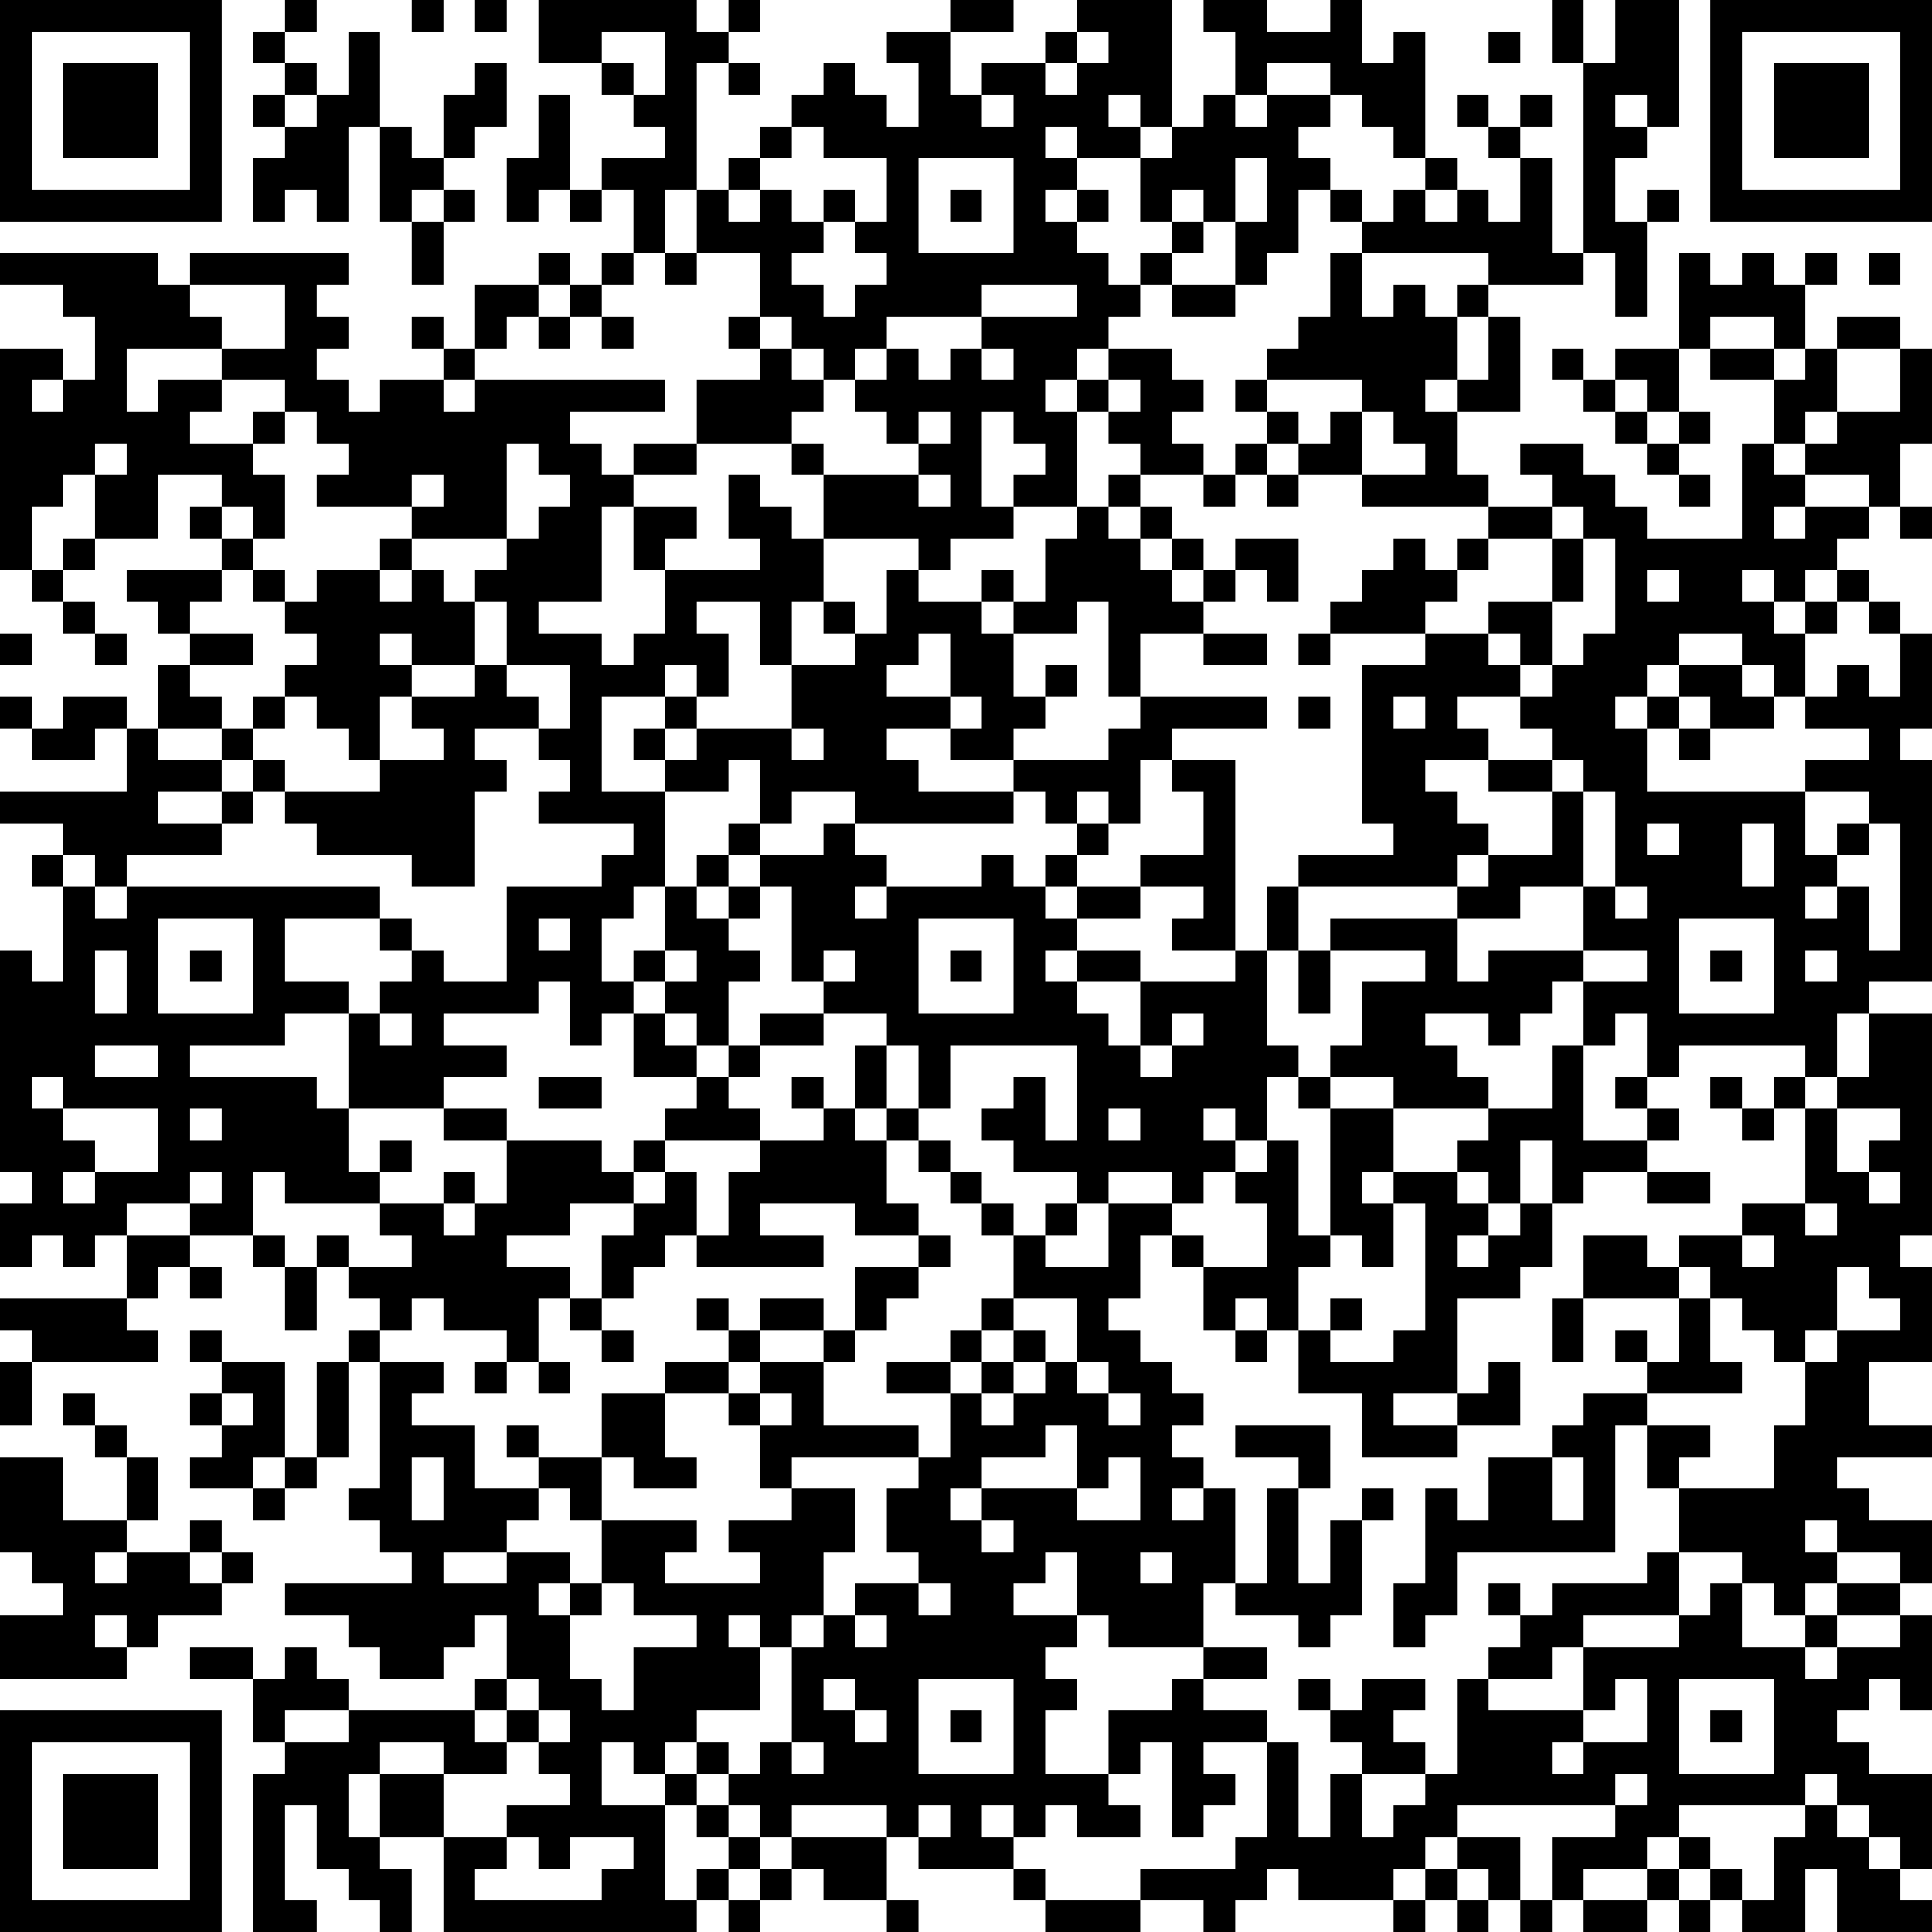 <?xml version="1.0" encoding="UTF-8"?>
<svg xmlns="http://www.w3.org/2000/svg" version="1.1" width="160" height="160" viewBox="0 0 160 160"><rect x="0" y="0" width="160" height="160" fill="#ffffff"/><g transform="scale(2.623)"><g transform="translate(0,0)"><path fill-rule="evenodd" d="M9 0L9 1L8 1L8 2L9 2L9 3L8 3L8 4L9 4L9 5L8 5L8 7L9 7L9 6L10 6L10 7L11 7L11 4L12 4L12 7L13 7L13 9L14 9L14 7L15 7L15 6L14 6L14 5L15 5L15 4L16 4L16 2L15 2L15 3L14 3L14 5L13 5L13 4L12 4L12 1L11 1L11 3L10 3L10 2L9 2L9 1L10 1L10 0ZM13 0L13 1L14 1L14 0ZM15 0L15 1L16 1L16 0ZM17 0L17 2L19 2L19 3L20 3L20 4L21 4L21 5L19 5L19 6L18 6L18 3L17 3L17 5L16 5L16 7L17 7L17 6L18 6L18 7L19 7L19 6L20 6L20 8L19 8L19 9L18 9L18 8L17 8L17 9L15 9L15 11L14 11L14 10L13 10L13 11L14 11L14 12L12 12L12 13L11 13L11 12L10 12L10 11L11 11L11 10L10 10L10 9L11 9L11 8L6 8L6 9L5 9L5 8L0 8L0 9L2 9L2 10L3 10L3 12L2 12L2 11L0 11L0 18L1 18L1 19L2 19L2 20L3 20L3 21L4 21L4 20L3 20L3 19L2 19L2 18L3 18L3 17L5 17L5 15L7 15L7 16L6 16L6 17L7 17L7 18L4 18L4 19L5 19L5 20L6 20L6 21L5 21L5 23L4 23L4 22L2 22L2 23L1 23L1 22L0 22L0 23L1 23L1 24L3 24L3 23L4 23L4 25L0 25L0 26L2 26L2 27L1 27L1 28L2 28L2 31L1 31L1 30L0 30L0 37L1 37L1 38L0 38L0 40L1 40L1 39L2 39L2 40L3 40L3 39L4 39L4 41L0 41L0 42L1 42L1 43L0 43L0 45L1 45L1 43L5 43L5 42L4 42L4 41L5 41L5 40L6 40L6 41L7 41L7 40L6 40L6 39L8 39L8 40L9 40L9 42L10 42L10 40L11 40L11 41L12 41L12 42L11 42L11 43L10 43L10 46L9 46L9 43L7 43L7 42L6 42L6 43L7 43L7 44L6 44L6 45L7 45L7 46L6 46L6 47L8 47L8 48L9 48L9 47L10 47L10 46L11 46L11 43L12 43L12 47L11 47L11 48L12 48L12 49L13 49L13 50L9 50L9 51L11 51L11 52L12 52L12 53L14 53L14 52L15 52L15 51L16 51L16 53L15 53L15 54L11 54L11 53L10 53L10 52L9 52L9 53L8 53L8 52L6 52L6 53L8 53L8 55L9 55L9 56L8 56L8 61L10 61L10 60L9 60L9 57L10 57L10 59L11 59L11 60L12 60L12 61L13 61L13 59L12 59L12 58L14 58L14 61L22 61L22 60L23 60L23 61L24 61L24 60L25 60L25 59L26 59L26 60L28 60L28 61L29 61L29 60L28 60L28 58L29 58L29 59L32 59L32 60L33 60L33 61L36 61L36 60L38 60L38 61L39 61L39 60L40 60L40 59L41 59L41 60L44 60L44 61L45 61L45 60L46 60L46 61L47 61L47 60L48 60L48 61L49 61L49 60L50 60L50 61L52 61L52 60L53 60L53 61L54 61L54 60L55 60L55 61L57 61L57 59L58 59L58 61L61 61L61 60L60 60L60 59L61 59L61 56L59 56L59 55L58 55L58 54L59 54L59 53L60 53L60 54L61 54L61 51L60 51L60 50L61 50L61 48L59 48L59 47L58 47L58 46L61 46L61 45L59 45L59 43L61 43L61 40L60 40L60 39L61 39L61 32L59 32L59 31L61 31L61 24L60 24L60 23L61 23L61 20L60 20L60 19L59 19L59 18L58 18L58 17L59 17L59 16L60 16L60 17L61 17L61 16L60 16L60 14L61 14L61 11L60 11L60 10L58 10L58 11L57 11L57 9L58 9L58 8L57 8L57 9L56 9L56 8L55 8L55 9L54 9L54 8L53 8L53 11L51 11L51 12L50 12L50 11L49 11L49 12L50 12L50 13L51 13L51 14L52 14L52 15L53 15L53 16L54 16L54 15L53 15L53 14L54 14L54 13L53 13L53 11L54 11L54 12L56 12L56 14L55 14L55 17L52 17L52 16L51 16L51 15L50 15L50 14L48 14L48 15L49 15L49 16L47 16L47 15L46 15L46 13L48 13L48 10L47 10L47 9L50 9L50 8L51 8L51 10L52 10L52 7L53 7L53 6L52 6L52 7L51 7L51 5L52 5L52 4L53 4L53 0L51 0L51 2L50 2L50 0L49 0L49 2L50 2L50 8L49 8L49 5L48 5L48 4L49 4L49 3L48 3L48 4L47 4L47 3L46 3L46 4L47 4L47 5L48 5L48 7L47 7L47 6L46 6L46 5L45 5L45 1L44 1L44 2L43 2L43 0L42 0L42 1L40 1L40 0L38 0L38 1L39 1L39 3L38 3L38 4L37 4L37 0L34 0L34 1L33 1L33 2L31 2L31 3L30 3L30 1L32 1L32 0L30 0L30 1L28 1L28 2L29 2L29 4L28 4L28 3L27 3L27 2L26 2L26 3L25 3L25 4L24 4L24 5L23 5L23 6L22 6L22 2L23 2L23 3L24 3L24 2L23 2L23 1L24 1L24 0L23 0L23 1L22 1L22 0ZM19 1L19 2L20 2L20 3L21 3L21 1ZM34 1L34 2L33 2L33 3L34 3L34 2L35 2L35 1ZM47 1L47 2L48 2L48 1ZM40 2L40 3L39 3L39 4L40 4L40 3L42 3L42 4L41 4L41 5L42 5L42 6L41 6L41 8L40 8L40 9L39 9L39 7L40 7L40 5L39 5L39 7L38 7L38 6L37 6L37 7L36 7L36 5L37 5L37 4L36 4L36 3L35 3L35 4L36 4L36 5L34 5L34 4L33 4L33 5L34 5L34 6L33 6L33 7L34 7L34 8L35 8L35 9L36 9L36 10L35 10L35 11L34 11L34 12L33 12L33 13L34 13L34 16L32 16L32 15L33 15L33 14L32 14L32 13L31 13L31 16L32 16L32 17L30 17L30 18L29 18L29 17L26 17L26 15L29 15L29 16L30 16L30 15L29 15L29 14L30 14L30 13L29 13L29 14L28 14L28 13L27 13L27 12L28 12L28 11L29 11L29 12L30 12L30 11L31 11L31 12L32 12L32 11L31 11L31 10L34 10L34 9L31 9L31 10L28 10L28 11L27 11L27 12L26 12L26 11L25 11L25 10L24 10L24 8L22 8L22 6L21 6L21 8L20 8L20 9L19 9L19 10L18 10L18 9L17 9L17 10L16 10L16 11L15 11L15 12L14 12L14 13L15 13L15 12L21 12L21 13L18 13L18 14L19 14L19 15L20 15L20 16L19 16L19 19L17 19L17 20L19 20L19 21L20 21L20 20L21 20L21 18L24 18L24 17L23 17L23 15L24 15L24 16L25 16L25 17L26 17L26 19L25 19L25 21L24 21L24 19L22 19L22 20L23 20L23 22L22 22L22 21L21 21L21 22L19 22L19 25L21 25L21 28L20 28L20 29L19 29L19 31L20 31L20 32L19 32L19 33L18 33L18 31L17 31L17 32L14 32L14 33L16 33L16 34L14 34L14 35L11 35L11 32L12 32L12 33L13 33L13 32L12 32L12 31L13 31L13 30L14 30L14 31L16 31L16 28L19 28L19 27L20 27L20 26L17 26L17 25L18 25L18 24L17 24L17 23L18 23L18 21L16 21L16 19L15 19L15 18L16 18L16 17L17 17L17 16L18 16L18 15L17 15L17 14L16 14L16 17L13 17L13 16L14 16L14 15L13 15L13 16L10 16L10 15L11 15L11 14L10 14L10 13L9 13L9 12L7 12L7 11L9 11L9 9L6 9L6 10L7 10L7 11L4 11L4 13L5 13L5 12L7 12L7 13L6 13L6 14L8 14L8 15L9 15L9 17L8 17L8 16L7 16L7 17L8 17L8 18L7 18L7 19L6 19L6 20L8 20L8 21L6 21L6 22L7 22L7 23L5 23L5 24L7 24L7 25L5 25L5 26L7 26L7 27L4 27L4 28L3 28L3 27L2 27L2 28L3 28L3 29L4 29L4 28L12 28L12 29L9 29L9 31L11 31L11 32L9 32L9 33L6 33L6 34L10 34L10 35L11 35L11 37L12 37L12 38L9 38L9 37L8 37L8 39L9 39L9 40L10 40L10 39L11 39L11 40L13 40L13 39L12 39L12 38L14 38L14 39L15 39L15 38L16 38L16 36L19 36L19 37L20 37L20 38L18 38L18 39L16 39L16 40L18 40L18 41L17 41L17 43L16 43L16 42L14 42L14 41L13 41L13 42L12 42L12 43L14 43L14 44L13 44L13 45L15 45L15 47L17 47L17 48L16 48L16 49L14 49L14 50L16 50L16 49L18 49L18 50L17 50L17 51L18 51L18 53L19 53L19 54L20 54L20 52L22 52L22 51L20 51L20 50L19 50L19 48L22 48L22 49L21 49L21 50L24 50L24 49L23 49L23 48L25 48L25 47L27 47L27 49L26 49L26 51L25 51L25 52L24 52L24 51L23 51L23 52L24 52L24 54L22 54L22 55L21 55L21 56L20 56L20 55L19 55L19 57L21 57L21 60L22 60L22 59L23 59L23 60L24 60L24 59L25 59L25 58L28 58L28 57L25 57L25 58L24 58L24 57L23 57L23 56L24 56L24 55L25 55L25 56L26 56L26 55L25 55L25 52L26 52L26 51L27 51L27 52L28 52L28 51L27 51L27 50L29 50L29 51L30 51L30 50L29 50L29 49L28 49L28 47L29 47L29 46L30 46L30 44L31 44L31 45L32 45L32 44L33 44L33 43L34 43L34 44L35 44L35 45L36 45L36 44L35 44L35 43L34 43L34 41L32 41L32 39L33 39L33 40L35 40L35 38L37 38L37 39L36 39L36 41L35 41L35 42L36 42L36 43L37 43L37 44L38 44L38 45L37 45L37 46L38 46L38 47L37 47L37 48L38 48L38 47L39 47L39 50L38 50L38 52L35 52L35 51L34 51L34 49L33 49L33 50L32 50L32 51L34 51L34 52L33 52L33 53L34 53L34 54L33 54L33 56L35 56L35 57L36 57L36 58L34 58L34 57L33 57L33 58L32 58L32 57L31 57L31 58L32 58L32 59L33 59L33 60L36 60L36 59L39 59L39 58L40 58L40 55L41 55L41 58L42 58L42 56L43 56L43 58L44 58L44 57L45 57L45 56L46 56L46 53L47 53L47 54L50 54L50 55L49 55L49 56L50 56L50 55L52 55L52 53L51 53L51 54L50 54L50 52L53 52L53 51L54 51L54 50L55 50L55 52L57 52L57 53L58 53L58 52L60 52L60 51L58 51L58 50L60 50L60 49L58 49L58 48L57 48L57 49L58 49L58 50L57 50L57 51L56 51L56 50L55 50L55 49L53 49L53 47L56 47L56 45L57 45L57 43L58 43L58 42L60 42L60 41L59 41L59 40L58 40L58 42L57 42L57 43L56 43L56 42L55 42L55 41L54 41L54 40L53 40L53 39L55 39L55 40L56 40L56 39L55 39L55 38L57 38L57 39L58 39L58 38L57 38L57 35L58 35L58 37L59 37L59 38L60 38L60 37L59 37L59 36L60 36L60 35L58 35L58 34L59 34L59 32L58 32L58 34L57 34L57 33L53 33L53 34L52 34L52 32L51 32L51 33L50 33L50 31L52 31L52 30L50 30L50 28L51 28L51 29L52 29L52 28L51 28L51 25L50 25L50 24L49 24L49 23L48 23L48 22L49 22L49 21L50 21L50 20L51 20L51 17L50 17L50 16L49 16L49 17L47 17L47 16L43 16L43 15L45 15L45 14L44 14L44 13L43 13L43 12L40 12L40 11L41 11L41 10L42 10L42 8L43 8L43 10L44 10L44 9L45 9L45 10L46 10L46 12L45 12L45 13L46 13L46 12L47 12L47 10L46 10L46 9L47 9L47 8L43 8L43 7L44 7L44 6L45 6L45 7L46 7L46 6L45 6L45 5L44 5L44 4L43 4L43 3L42 3L42 2ZM9 3L9 4L10 4L10 3ZM31 3L31 4L32 4L32 3ZM51 3L51 4L52 4L52 3ZM25 4L25 5L24 5L24 6L23 6L23 7L24 7L24 6L25 6L25 7L26 7L26 8L25 8L25 9L26 9L26 10L27 10L27 9L28 9L28 8L27 8L27 7L28 7L28 5L26 5L26 4ZM29 5L29 8L32 8L32 5ZM13 6L13 7L14 7L14 6ZM26 6L26 7L27 7L27 6ZM30 6L30 7L31 7L31 6ZM34 6L34 7L35 7L35 6ZM42 6L42 7L43 7L43 6ZM37 7L37 8L36 8L36 9L37 9L37 10L39 10L39 9L37 9L37 8L38 8L38 7ZM21 8L21 9L22 9L22 8ZM59 8L59 9L60 9L60 8ZM17 10L17 11L18 11L18 10ZM19 10L19 11L20 11L20 10ZM23 10L23 11L24 11L24 12L22 12L22 14L20 14L20 15L22 15L22 14L25 14L25 15L26 15L26 14L25 14L25 13L26 13L26 12L25 12L25 11L24 11L24 10ZM54 10L54 11L56 11L56 12L57 12L57 11L56 11L56 10ZM35 11L35 12L34 12L34 13L35 13L35 14L36 14L36 15L35 15L35 16L34 16L34 17L33 17L33 19L32 19L32 18L31 18L31 19L29 19L29 18L28 18L28 20L27 20L27 19L26 19L26 20L27 20L27 21L25 21L25 23L22 23L22 22L21 22L21 23L20 23L20 24L21 24L21 25L23 25L23 24L24 24L24 26L23 26L23 27L22 27L22 28L21 28L21 30L20 30L20 31L21 31L21 32L20 32L20 34L22 34L22 35L21 35L21 36L20 36L20 37L21 37L21 38L20 38L20 39L19 39L19 41L18 41L18 42L19 42L19 43L20 43L20 42L19 42L19 41L20 41L20 40L21 40L21 39L22 39L22 40L26 40L26 39L24 39L24 38L27 38L27 39L29 39L29 40L27 40L27 42L26 42L26 41L24 41L24 42L23 42L23 41L22 41L22 42L23 42L23 43L21 43L21 44L19 44L19 46L17 46L17 45L16 45L16 46L17 46L17 47L18 47L18 48L19 48L19 46L20 46L20 47L22 47L22 46L21 46L21 44L23 44L23 45L24 45L24 47L25 47L25 46L29 46L29 45L26 45L26 43L27 43L27 42L28 42L28 41L29 41L29 40L30 40L30 39L29 39L29 38L28 38L28 36L29 36L29 37L30 37L30 38L31 38L31 39L32 39L32 38L31 38L31 37L30 37L30 36L29 36L29 35L30 35L30 33L34 33L34 36L33 36L33 34L32 34L32 35L31 35L31 36L32 36L32 37L34 37L34 38L33 38L33 39L34 39L34 38L35 38L35 37L37 37L37 38L38 38L38 37L39 37L39 38L40 38L40 40L38 40L38 39L37 39L37 40L38 40L38 42L39 42L39 43L40 43L40 42L41 42L41 44L43 44L43 46L46 46L46 45L48 45L48 43L47 43L47 44L46 44L46 41L48 41L48 40L49 40L49 38L50 38L50 37L52 37L52 38L54 38L54 37L52 37L52 36L53 36L53 35L52 35L52 34L51 34L51 35L52 35L52 36L50 36L50 33L49 33L49 35L47 35L47 34L46 34L46 33L45 33L45 32L47 32L47 33L48 33L48 32L49 32L49 31L50 31L50 30L47 30L47 31L46 31L46 29L48 29L48 28L50 28L50 25L49 25L49 24L47 24L47 23L46 23L46 22L48 22L48 21L49 21L49 19L50 19L50 17L49 17L49 19L47 19L47 20L45 20L45 19L46 19L46 18L47 18L47 17L46 17L46 18L45 18L45 17L44 17L44 18L43 18L43 19L42 19L42 20L41 20L41 21L42 21L42 20L45 20L45 21L43 21L43 26L44 26L44 27L41 27L41 28L40 28L40 30L39 30L39 24L37 24L37 23L40 23L40 22L36 22L36 20L38 20L38 21L40 21L40 20L38 20L38 19L39 19L39 18L40 18L40 19L41 19L41 17L39 17L39 18L38 18L38 17L37 17L37 16L36 16L36 15L38 15L38 16L39 16L39 15L40 15L40 16L41 16L41 15L43 15L43 13L42 13L42 14L41 14L41 13L40 13L40 12L39 12L39 13L40 13L40 14L39 14L39 15L38 15L38 14L37 14L37 13L38 13L38 12L37 12L37 11ZM58 11L58 13L57 13L57 14L56 14L56 15L57 15L57 16L56 16L56 17L57 17L57 16L59 16L59 15L57 15L57 14L58 14L58 13L60 13L60 11ZM1 12L1 13L2 13L2 12ZM35 12L35 13L36 13L36 12ZM51 12L51 13L52 13L52 14L53 14L53 13L52 13L52 12ZM8 13L8 14L9 14L9 13ZM3 14L3 15L2 15L2 16L1 16L1 18L2 18L2 17L3 17L3 15L4 15L4 14ZM40 14L40 15L41 15L41 14ZM20 16L20 18L21 18L21 17L22 17L22 16ZM35 16L35 17L36 17L36 18L37 18L37 19L38 19L38 18L37 18L37 17L36 17L36 16ZM12 17L12 18L10 18L10 19L9 19L9 18L8 18L8 19L9 19L9 20L10 20L10 21L9 21L9 22L8 22L8 23L7 23L7 24L8 24L8 25L7 25L7 26L8 26L8 25L9 25L9 26L10 26L10 27L13 27L13 28L15 28L15 25L16 25L16 24L15 24L15 23L17 23L17 22L16 22L16 21L15 21L15 19L14 19L14 18L13 18L13 17ZM12 18L12 19L13 19L13 18ZM52 18L52 19L53 19L53 18ZM55 18L55 19L56 19L56 20L57 20L57 22L56 22L56 21L55 21L55 20L53 20L53 21L52 21L52 22L51 22L51 23L52 23L52 25L57 25L57 27L58 27L58 28L57 28L57 29L58 29L58 28L59 28L59 30L60 30L60 26L59 26L59 25L57 25L57 24L59 24L59 23L57 23L57 22L58 22L58 21L59 21L59 22L60 22L60 20L59 20L59 19L58 19L58 18L57 18L57 19L56 19L56 18ZM31 19L31 20L32 20L32 22L33 22L33 23L32 23L32 24L30 24L30 23L31 23L31 22L30 22L30 20L29 20L29 21L28 21L28 22L30 22L30 23L28 23L28 24L29 24L29 25L32 25L32 26L27 26L27 25L25 25L25 26L24 26L24 27L23 27L23 28L22 28L22 29L23 29L23 30L24 30L24 31L23 31L23 33L22 33L22 32L21 32L21 33L22 33L22 34L23 34L23 35L24 35L24 36L21 36L21 37L22 37L22 39L23 39L23 37L24 37L24 36L26 36L26 35L27 35L27 36L28 36L28 35L29 35L29 33L28 33L28 32L26 32L26 31L27 31L27 30L26 30L26 31L25 31L25 28L24 28L24 27L26 27L26 26L27 26L27 27L28 27L28 28L27 28L27 29L28 29L28 28L31 28L31 27L32 27L32 28L33 28L33 29L34 29L34 30L33 30L33 31L34 31L34 32L35 32L35 33L36 33L36 34L37 34L37 33L38 33L38 32L37 32L37 33L36 33L36 31L39 31L39 30L37 30L37 29L38 29L38 28L36 28L36 27L38 27L38 25L37 25L37 24L36 24L36 26L35 26L35 25L34 25L34 26L33 26L33 25L32 25L32 24L35 24L35 23L36 23L36 22L35 22L35 19L34 19L34 20L32 20L32 19ZM57 19L57 20L58 20L58 19ZM0 20L0 21L1 21L1 20ZM12 20L12 21L13 21L13 22L12 22L12 24L11 24L11 23L10 23L10 22L9 22L9 23L8 23L8 24L9 24L9 25L12 25L12 24L14 24L14 23L13 23L13 22L15 22L15 21L13 21L13 20ZM47 20L47 21L48 21L48 20ZM33 21L33 22L34 22L34 21ZM53 21L53 22L52 22L52 23L53 23L53 24L54 24L54 23L56 23L56 22L55 22L55 21ZM41 22L41 23L42 23L42 22ZM44 22L44 23L45 23L45 22ZM53 22L53 23L54 23L54 22ZM21 23L21 24L22 24L22 23ZM25 23L25 24L26 24L26 23ZM45 24L45 25L46 25L46 26L47 26L47 27L46 27L46 28L41 28L41 30L40 30L40 33L41 33L41 34L40 34L40 36L39 36L39 35L38 35L38 36L39 36L39 37L40 37L40 36L41 36L41 39L42 39L42 40L41 40L41 42L42 42L42 43L44 43L44 42L45 42L45 38L44 38L44 37L46 37L46 38L47 38L47 39L46 39L46 40L47 40L47 39L48 39L48 38L49 38L49 36L48 36L48 38L47 38L47 37L46 37L46 36L47 36L47 35L44 35L44 34L42 34L42 33L43 33L43 31L45 31L45 30L42 30L42 29L46 29L46 28L47 28L47 27L49 27L49 25L47 25L47 24ZM34 26L34 27L33 27L33 28L34 28L34 29L36 29L36 28L34 28L34 27L35 27L35 26ZM52 26L52 27L53 27L53 26ZM55 26L55 28L56 28L56 26ZM58 26L58 27L59 27L59 26ZM23 28L23 29L24 29L24 28ZM5 29L5 32L8 32L8 29ZM12 29L12 30L13 30L13 29ZM17 29L17 30L18 30L18 29ZM29 29L29 32L32 32L32 29ZM53 29L53 32L56 32L56 29ZM3 30L3 32L4 32L4 30ZM6 30L6 31L7 31L7 30ZM21 30L21 31L22 31L22 30ZM30 30L30 31L31 31L31 30ZM34 30L34 31L36 31L36 30ZM41 30L41 32L42 32L42 30ZM54 30L54 31L55 31L55 30ZM57 30L57 31L58 31L58 30ZM24 32L24 33L23 33L23 34L24 34L24 33L26 33L26 32ZM3 33L3 34L5 34L5 33ZM27 33L27 35L28 35L28 33ZM1 34L1 35L2 35L2 36L3 36L3 37L2 37L2 38L3 38L3 37L5 37L5 35L2 35L2 34ZM17 34L17 35L19 35L19 34ZM25 34L25 35L26 35L26 34ZM41 34L41 35L42 35L42 39L43 39L43 40L44 40L44 38L43 38L43 37L44 37L44 35L42 35L42 34ZM54 34L54 35L55 35L55 36L56 36L56 35L57 35L57 34L56 34L56 35L55 35L55 34ZM6 35L6 36L7 36L7 35ZM14 35L14 36L16 36L16 35ZM35 35L35 36L36 36L36 35ZM12 36L12 37L13 37L13 36ZM6 37L6 38L4 38L4 39L6 39L6 38L7 38L7 37ZM14 37L14 38L15 38L15 37ZM50 39L50 41L49 41L49 43L50 43L50 41L53 41L53 43L52 43L52 42L51 42L51 43L52 43L52 44L50 44L50 45L49 45L49 46L47 46L47 48L46 48L46 47L45 47L45 50L44 50L44 52L45 52L45 51L46 51L46 49L51 49L51 45L52 45L52 47L53 47L53 46L54 46L54 45L52 45L52 44L55 44L55 43L54 43L54 41L53 41L53 40L52 40L52 39ZM31 41L31 42L30 42L30 43L28 43L28 44L30 44L30 43L31 43L31 44L32 44L32 43L33 43L33 42L32 42L32 41ZM39 41L39 42L40 42L40 41ZM42 41L42 42L43 42L43 41ZM24 42L24 43L23 43L23 44L24 44L24 45L25 45L25 44L24 44L24 43L26 43L26 42ZM31 42L31 43L32 43L32 42ZM15 43L15 44L16 44L16 43ZM17 43L17 44L18 44L18 43ZM2 44L2 45L3 45L3 46L4 46L4 48L2 48L2 46L0 46L0 49L1 49L1 50L2 50L2 51L0 51L0 53L4 53L4 52L5 52L5 51L7 51L7 50L8 50L8 49L7 49L7 48L6 48L6 49L4 49L4 48L5 48L5 46L4 46L4 45L3 45L3 44ZM7 44L7 45L8 45L8 44ZM44 44L44 45L46 45L46 44ZM33 45L33 46L31 46L31 47L30 47L30 48L31 48L31 49L32 49L32 48L31 48L31 47L34 47L34 48L36 48L36 46L35 46L35 47L34 47L34 45ZM39 45L39 46L41 46L41 47L40 47L40 50L39 50L39 51L41 51L41 52L42 52L42 51L43 51L43 48L44 48L44 47L43 47L43 48L42 48L42 50L41 50L41 47L42 47L42 45ZM8 46L8 47L9 47L9 46ZM13 46L13 48L14 48L14 46ZM49 46L49 48L50 48L50 46ZM3 49L3 50L4 50L4 49ZM6 49L6 50L7 50L7 49ZM36 49L36 50L37 50L37 49ZM52 49L52 50L49 50L49 51L48 51L48 50L47 50L47 51L48 51L48 52L47 52L47 53L49 53L49 52L50 52L50 51L53 51L53 49ZM18 50L18 51L19 51L19 50ZM3 51L3 52L4 52L4 51ZM57 51L57 52L58 52L58 51ZM38 52L38 53L37 53L37 54L35 54L35 56L36 56L36 55L37 55L37 58L38 58L38 57L39 57L39 56L38 56L38 55L40 55L40 54L38 54L38 53L40 53L40 52ZM16 53L16 54L15 54L15 55L16 55L16 56L14 56L14 55L12 55L12 56L11 56L11 58L12 58L12 56L14 56L14 58L16 58L16 59L15 59L15 60L19 60L19 59L20 59L20 58L18 58L18 59L17 59L17 58L16 58L16 57L18 57L18 56L17 56L17 55L18 55L18 54L17 54L17 53ZM26 53L26 54L27 54L27 55L28 55L28 54L27 54L27 53ZM29 53L29 56L32 56L32 53ZM41 53L41 54L42 54L42 55L43 55L43 56L45 56L45 55L44 55L44 54L45 54L45 53L43 53L43 54L42 54L42 53ZM53 53L53 56L56 56L56 53ZM9 54L9 55L11 55L11 54ZM16 54L16 55L17 55L17 54ZM30 54L30 55L31 55L31 54ZM54 54L54 55L55 55L55 54ZM22 55L22 56L21 56L21 57L22 57L22 58L23 58L23 59L24 59L24 58L23 58L23 57L22 57L22 56L23 56L23 55ZM51 56L51 57L46 57L46 58L45 58L45 59L44 59L44 60L45 60L45 59L46 59L46 60L47 60L47 59L46 59L46 58L48 58L48 60L49 60L49 58L51 58L51 57L52 57L52 56ZM57 56L57 57L53 57L53 58L52 58L52 59L50 59L50 60L52 60L52 59L53 59L53 60L54 60L54 59L55 59L55 60L56 60L56 58L57 58L57 57L58 57L58 58L59 58L59 59L60 59L60 58L59 58L59 57L58 57L58 56ZM29 57L29 58L30 58L30 57ZM53 58L53 59L54 59L54 58ZM0 0L0 7L7 7L7 0ZM1 1L1 6L6 6L6 1ZM2 2L2 5L5 5L5 2ZM54 0L54 7L61 7L61 0ZM55 1L55 6L60 6L60 1ZM56 2L56 5L59 5L59 2ZM0 54L0 61L7 61L7 54ZM1 55L1 60L6 60L6 55ZM2 56L2 59L5 59L5 56Z" fill="#000000"/></g></g></svg>
